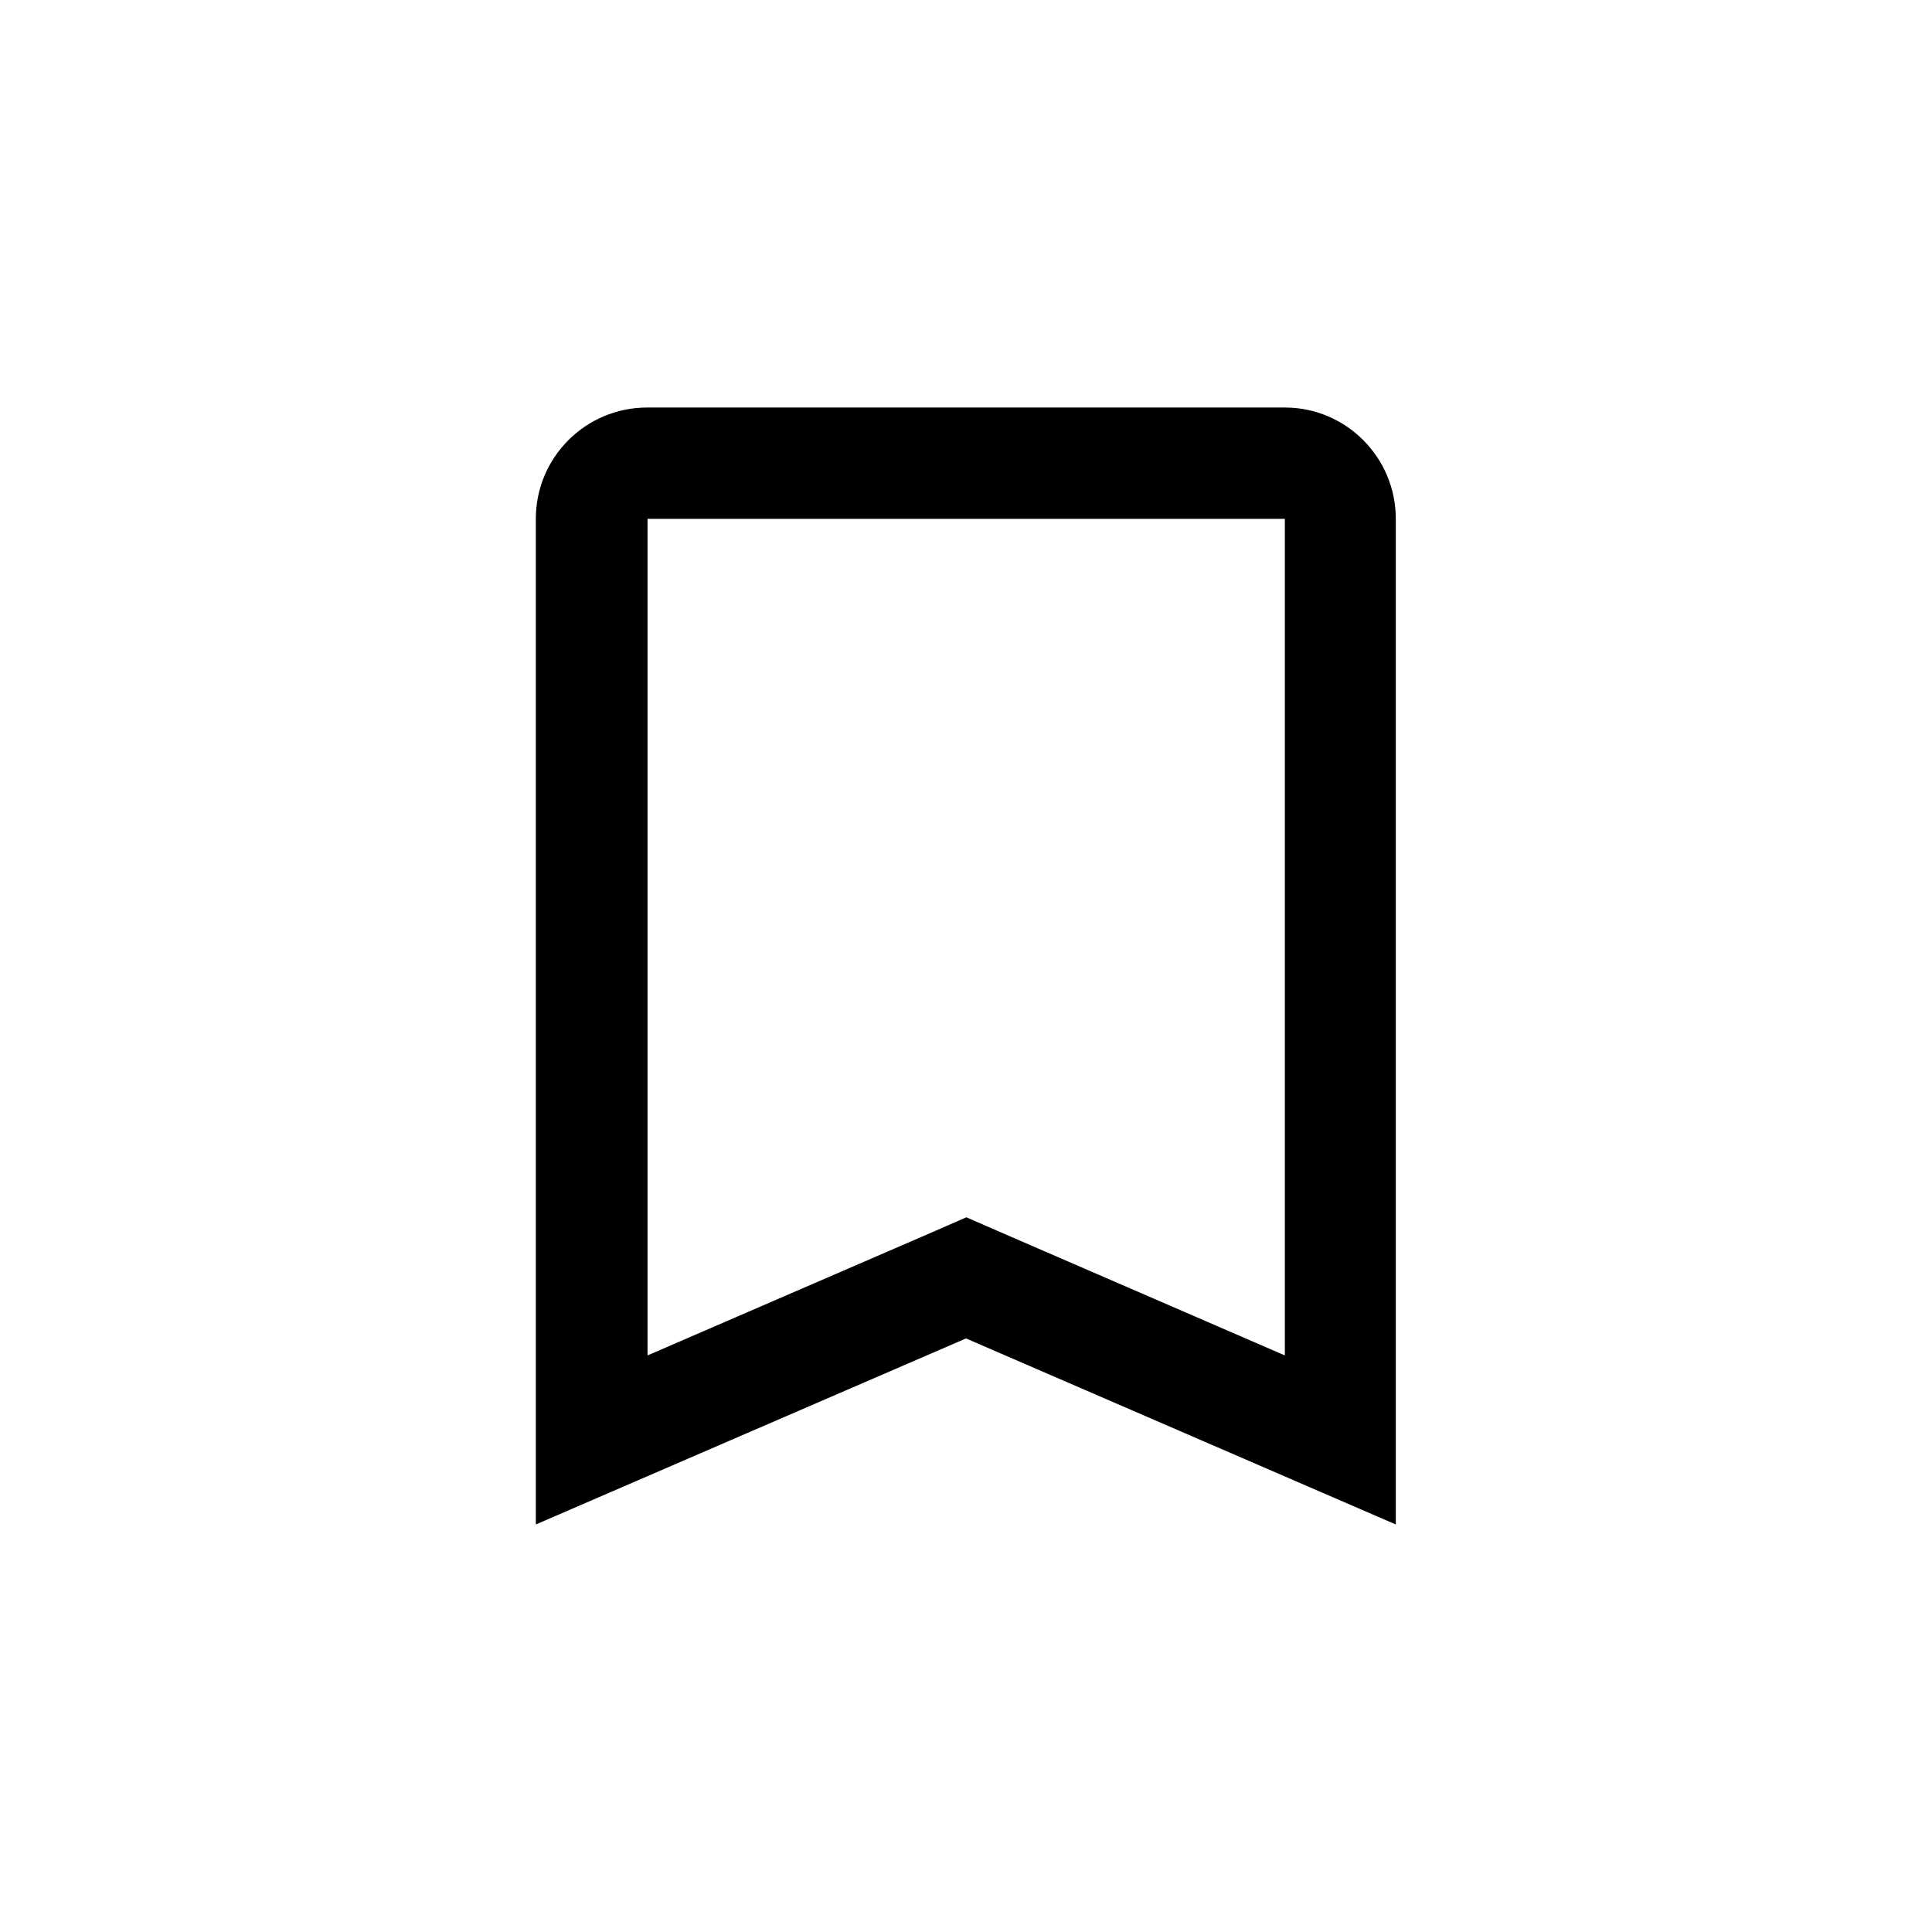 <?xml version="1.0" encoding="utf-8"?>
<!-- Generator: Adobe Illustrator 25.4.1, SVG Export Plug-In . SVG Version: 6.00 Build 0)  -->
<svg version="1.1" xmlns="http://www.w3.org/2000/svg" xmlns:xlink="http://www.w3.org/1999/xlink" x="0px" y="0px"
	 viewBox="0 0 512 512" style="enable-background:new 0 0 512 512;" xml:space="preserve">
<style type="text/css">
	.st0{display:none;}
	.st1{display:inline;}
	.st2{fill:none;stroke:#B35047;}
</style>
<g id="Ebene_1" class="st0">
	<g id="Ebene_3">
		<g id="svgGrid_51_" class="st1">
			<line class="st2" x1="32" y1="0.3" x2="32" y2="512.3"/>
			<line class="st2" x1="64" y1="0.3" x2="64" y2="512.3"/>
			<line class="st2" x1="96" y1="0.3" x2="96" y2="512.3"/>
			<line class="st2" x1="128" y1="0.3" x2="128" y2="512.3"/>
			<line class="st2" x1="160" y1="0.3" x2="160" y2="512.3"/>
			<line class="st2" x1="192" y1="0.3" x2="192" y2="512.3"/>
			<line class="st2" x1="224" y1="0.3" x2="224" y2="512.3"/>
			<line class="st2" x1="256" y1="0.3" x2="256" y2="512.3"/>
			<line class="st2" x1="288" y1="0.3" x2="288" y2="512.3"/>
			<line class="st2" x1="320" y1="0.3" x2="320" y2="512.3"/>
			<line class="st2" x1="352" y1="0.3" x2="352" y2="512.3"/>
			<line class="st2" x1="384" y1="0.3" x2="384" y2="512.3"/>
			<line class="st2" x1="416" y1="0.3" x2="416" y2="512.3"/>
			<line class="st2" x1="448" y1="0.3" x2="448" y2="512.3"/>
			<line class="st2" x1="480" y1="0.3" x2="480" y2="512.3"/>
			<line class="st2" x1="0" y1="32.3" x2="512" y2="32.3"/>
			<line class="st2" x1="0" y1="64.3" x2="512" y2="64.3"/>
			<line class="st2" x1="0" y1="96.3" x2="512" y2="96.3"/>
			<line class="st2" x1="0" y1="128.3" x2="512" y2="128.3"/>
			<line class="st2" x1="0" y1="160.3" x2="512" y2="160.3"/>
			<line class="st2" x1="0" y1="192.3" x2="512" y2="192.3"/>
			<line class="st2" x1="0" y1="224.3" x2="512" y2="224.3"/>
			<line class="st2" x1="0" y1="256.3" x2="512" y2="256.3"/>
			<line class="st2" x1="0" y1="288.3" x2="512" y2="288.3"/>
			<line class="st2" x1="0" y1="320.3" x2="512" y2="320.3"/>
			<line class="st2" x1="0" y1="352.3" x2="512" y2="352.3"/>
			<line class="st2" x1="0" y1="384.3" x2="512" y2="384.3"/>
			<line class="st2" x1="0" y1="416.3" x2="512" y2="416.3"/>
			<line class="st2" x1="0" y1="448.3" x2="512" y2="448.3"/>
			<line class="st2" x1="0" y1="480.3" x2="512" y2="480.3"/>
			<rect y="0.3" class="st2" width="512" height="512"/>
		</g>
	</g>
	<g id="Ebene_4" class="st1">
	</g>
	<g class="st1">
		<circle cx="112" cy="261.4" r="42.5"/>
		<circle cx="420" cy="366.9" r="42.5"/>
		<circle cx="415" cy="155.9" r="42.5"/>
		<rect x="98" y="190.9" transform="matrix(0.944 -0.329 0.329 0.944 -52.179 100.608)" width="346" height="27"/>
		<rect x="258" y="144.4" transform="matrix(0.309 -0.951 0.951 0.309 -114.322 477.429)" width="27" height="346"/>
	</g>
</g>
<g id="Ebene_2">
	<path id="Merkliste" d="M340.5,137.5v221.7l-72.7-31.5l-11.7-5.1l-11.7,5.1l-72.8,31.5V137.5H340.5 M340.5,108H171.5
		c-16.3,0-29.5,13.2-29.5,29.5V404l114-49.3L369.9,404V137.5C369.9,121.2,356.7,108,340.5,108L340.5,108z"/>
</g>
<g id="Ebene_3_00000178169440403561058960000005456036801142128063_" class="st0">
	<g id="Schriftgröße" class="st1">
		<polygon points="63.1,255.8 129.3,255.8 129.3,404 167.7,404 167.7,255.8 231.3,255.8 231.3,217.4 63.1,217.4 		"/>
		<polygon points="192.4,108 192.4,146.4 301.6,146.4 301.6,403.5 339.9,403.5 339.9,146.4 448.9,146.4 448.9,108 		"/>
	</g>
</g>
</svg>
